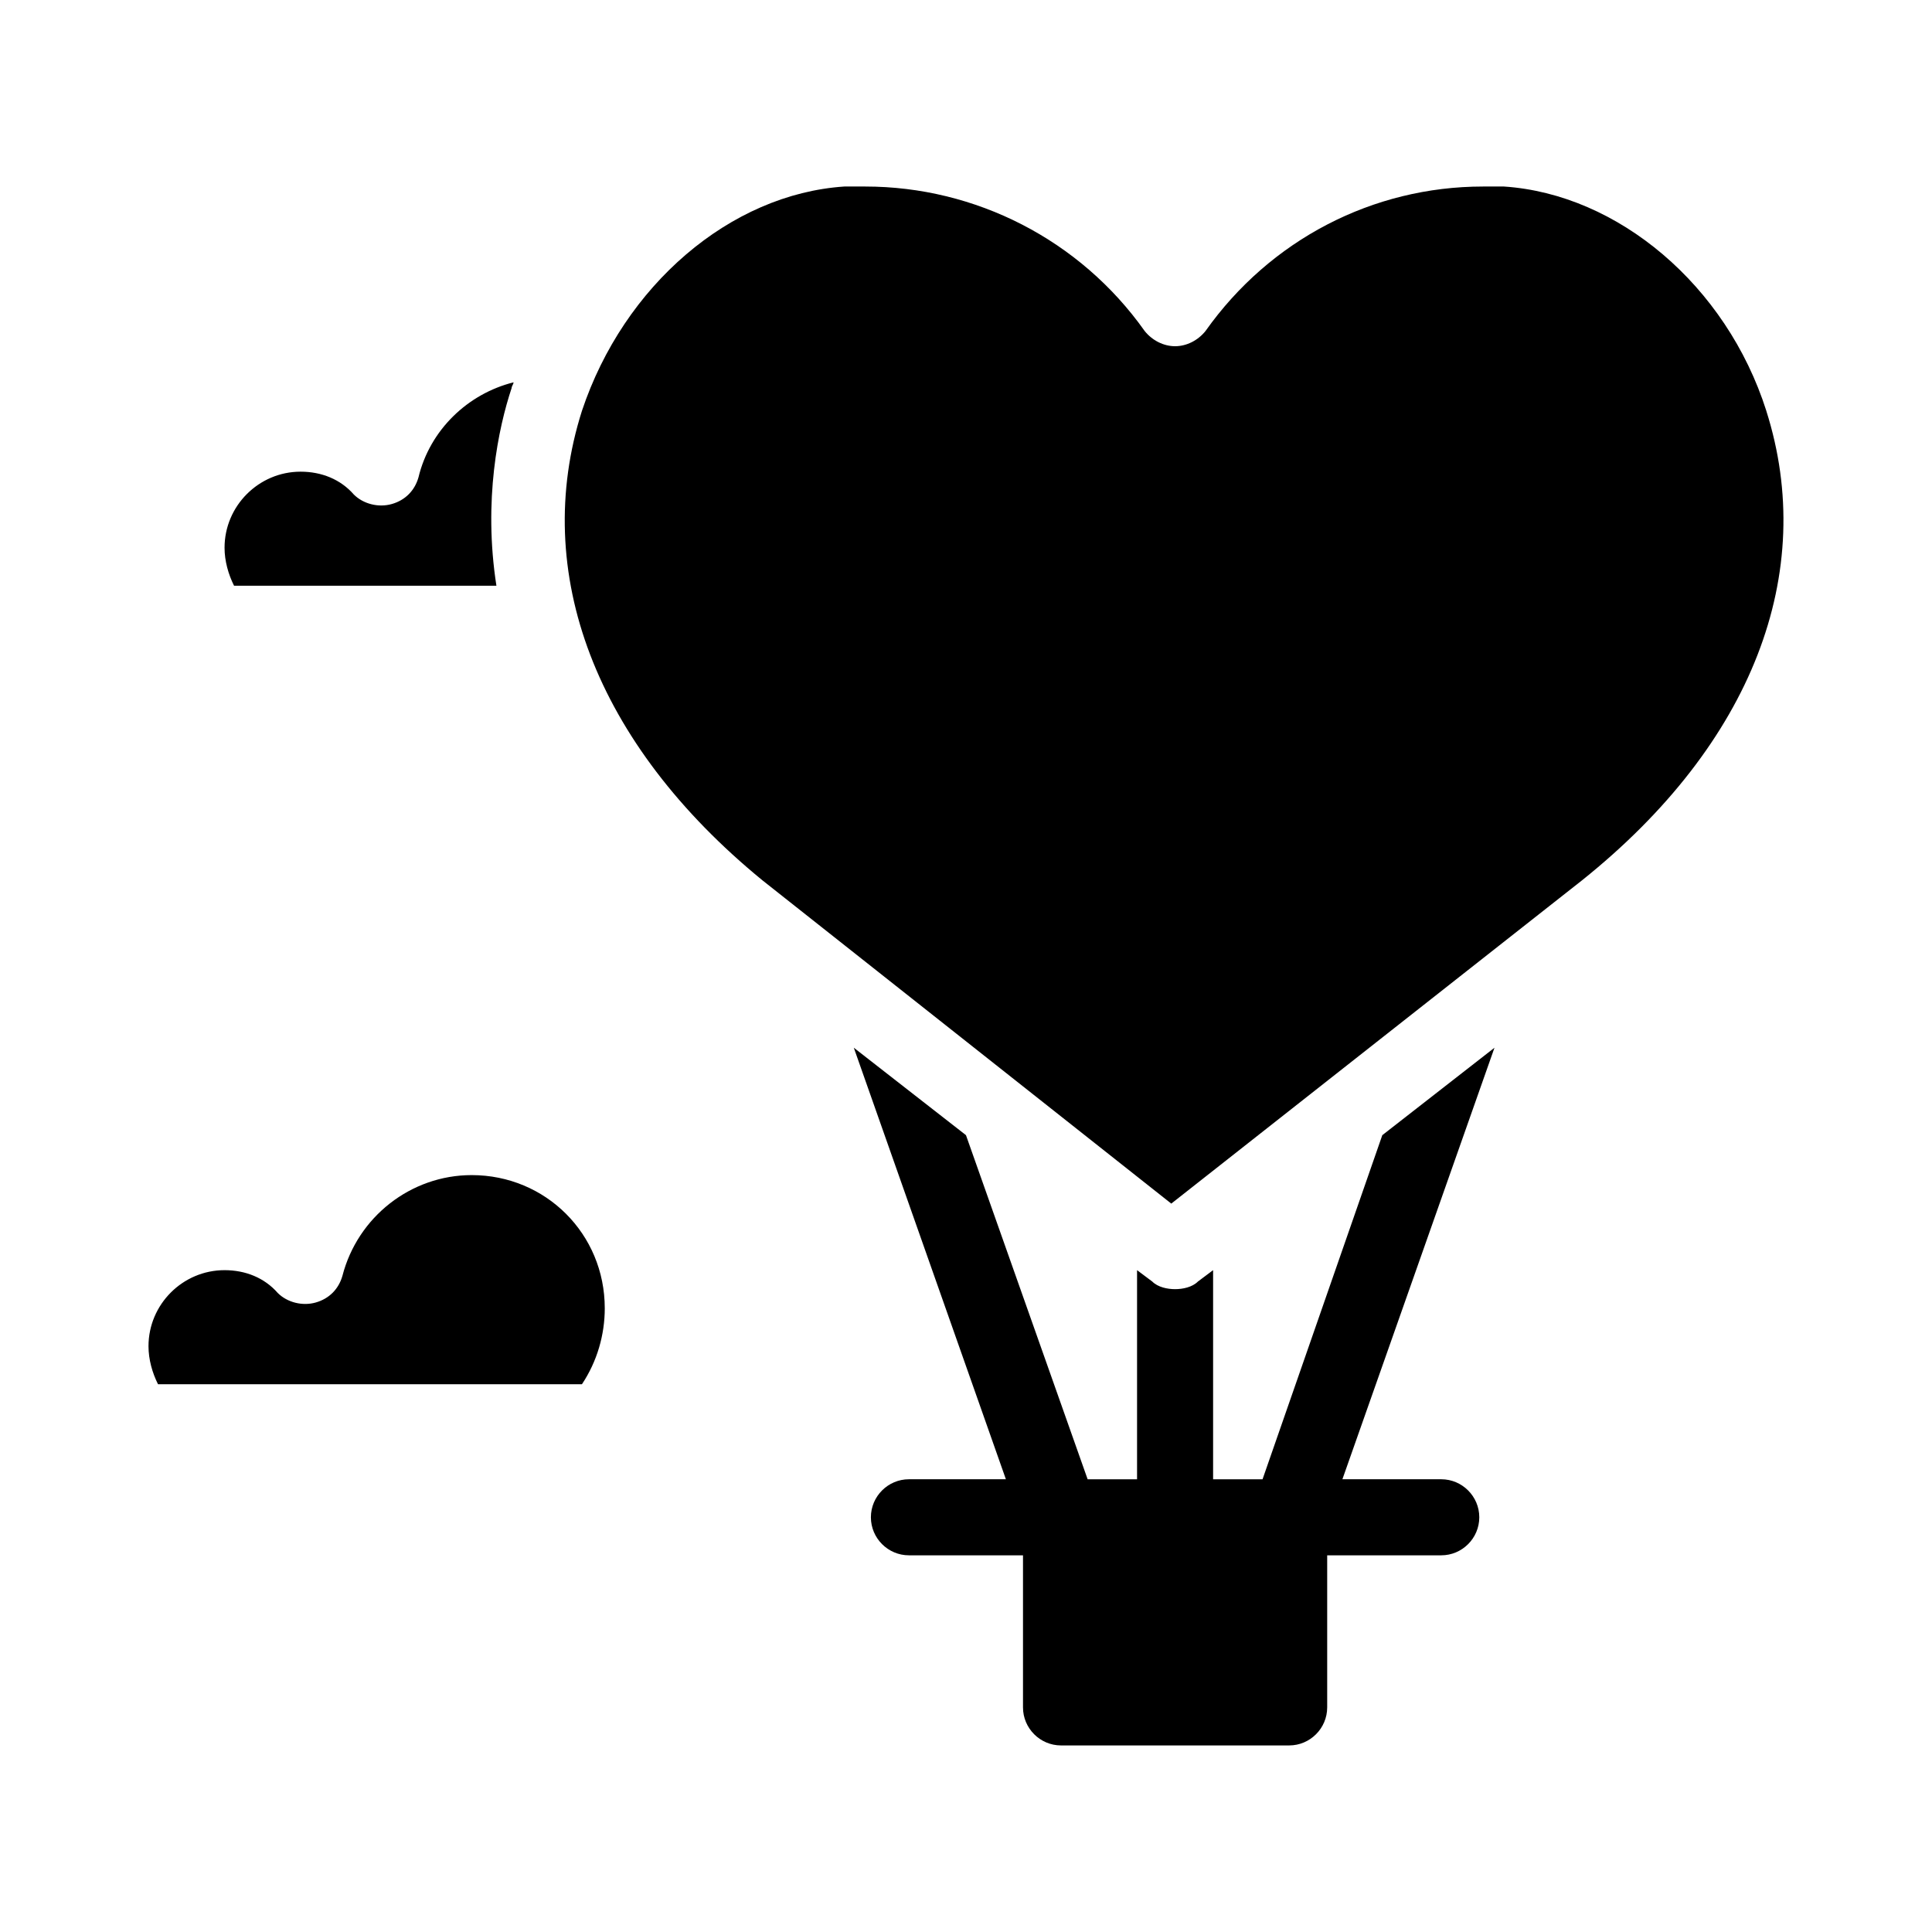 <?xml version="1.0" encoding="UTF-8"?>
<!-- Uploaded to: SVG Repo, www.svgrepo.com, Generator: SVG Repo Mixer Tools -->
<svg fill="#000000" width="800px" height="800px" version="1.1" viewBox="144 144 512 512" xmlns="http://www.w3.org/2000/svg">
 <path d="m304.27 490.68c0 7.055-2.016 14.105-6.047 20.152h-112.35c-1.512-3.023-2.519-6.551-2.519-10.074 0-11.082 9.07-20.152 20.152-20.152 5.543 0 10.578 2.016 14.105 6.047 2.519 2.519 6.551 3.527 10.078 2.519 3.527-1.008 6.047-3.527 7.055-7.055 4.031-15.621 18.137-26.703 34.258-26.703 19.648 0 35.266 15.617 35.266 35.266zm-28.715-191.45c-3.527-22.672 0.504-41.816 4.031-52.395 0-0.504 0.504-1.008 0.504-1.512-12.09 3.023-22.168 12.594-25.191 25.191-1.008 3.527-3.527 6.047-7.055 7.055s-7.559 0-10.078-2.519c-3.523-4.035-8.562-6.051-14.105-6.051-11.082 0-20.152 9.07-20.152 20.152 0 3.527 1.008 7.055 2.519 10.078zm234.77 145.6-31.738 91.191h-13.102v-55.418l-4.031 3.023c-1.508 1.508-4.027 2.012-6.043 2.012s-4.535-0.504-6.047-2.016l-4.031-3.019v55.418h-13.098l-32.242-91.191-29.727-23.176 40.305 114.36-25.695 0.004c-5.543 0-10.078 4.535-10.078 10.078s4.535 10.078 10.078 10.078h30.23v40.305c0 5.543 4.535 10.078 10.078 10.078h60.457c5.543 0 10.078-4.535 10.078-10.078v-40.305h30.23c5.543 0 10.078-4.535 10.078-10.078s-4.535-10.078-10.078-10.078h-26.199l40.305-114.36zm101.77-191.95c-10.578-33.254-39.297-57.434-69.523-59.449h-5.543c-29.223 0-56.426 14.105-73.555 38.289-2.016 2.519-5.039 4.031-8.062 4.031-3.023 0-6.047-1.512-8.062-4.031-17.129-24.184-44.84-38.289-74.059-38.289h-5.543c-30.23 2.016-58.441 26.199-69.527 59.449-13.602 42.824 3.527 88.168 47.863 124.44l108.32 85.648 108.82-85.648c45.34-36.273 62.473-81.617 48.867-124.44z"/>
</svg>